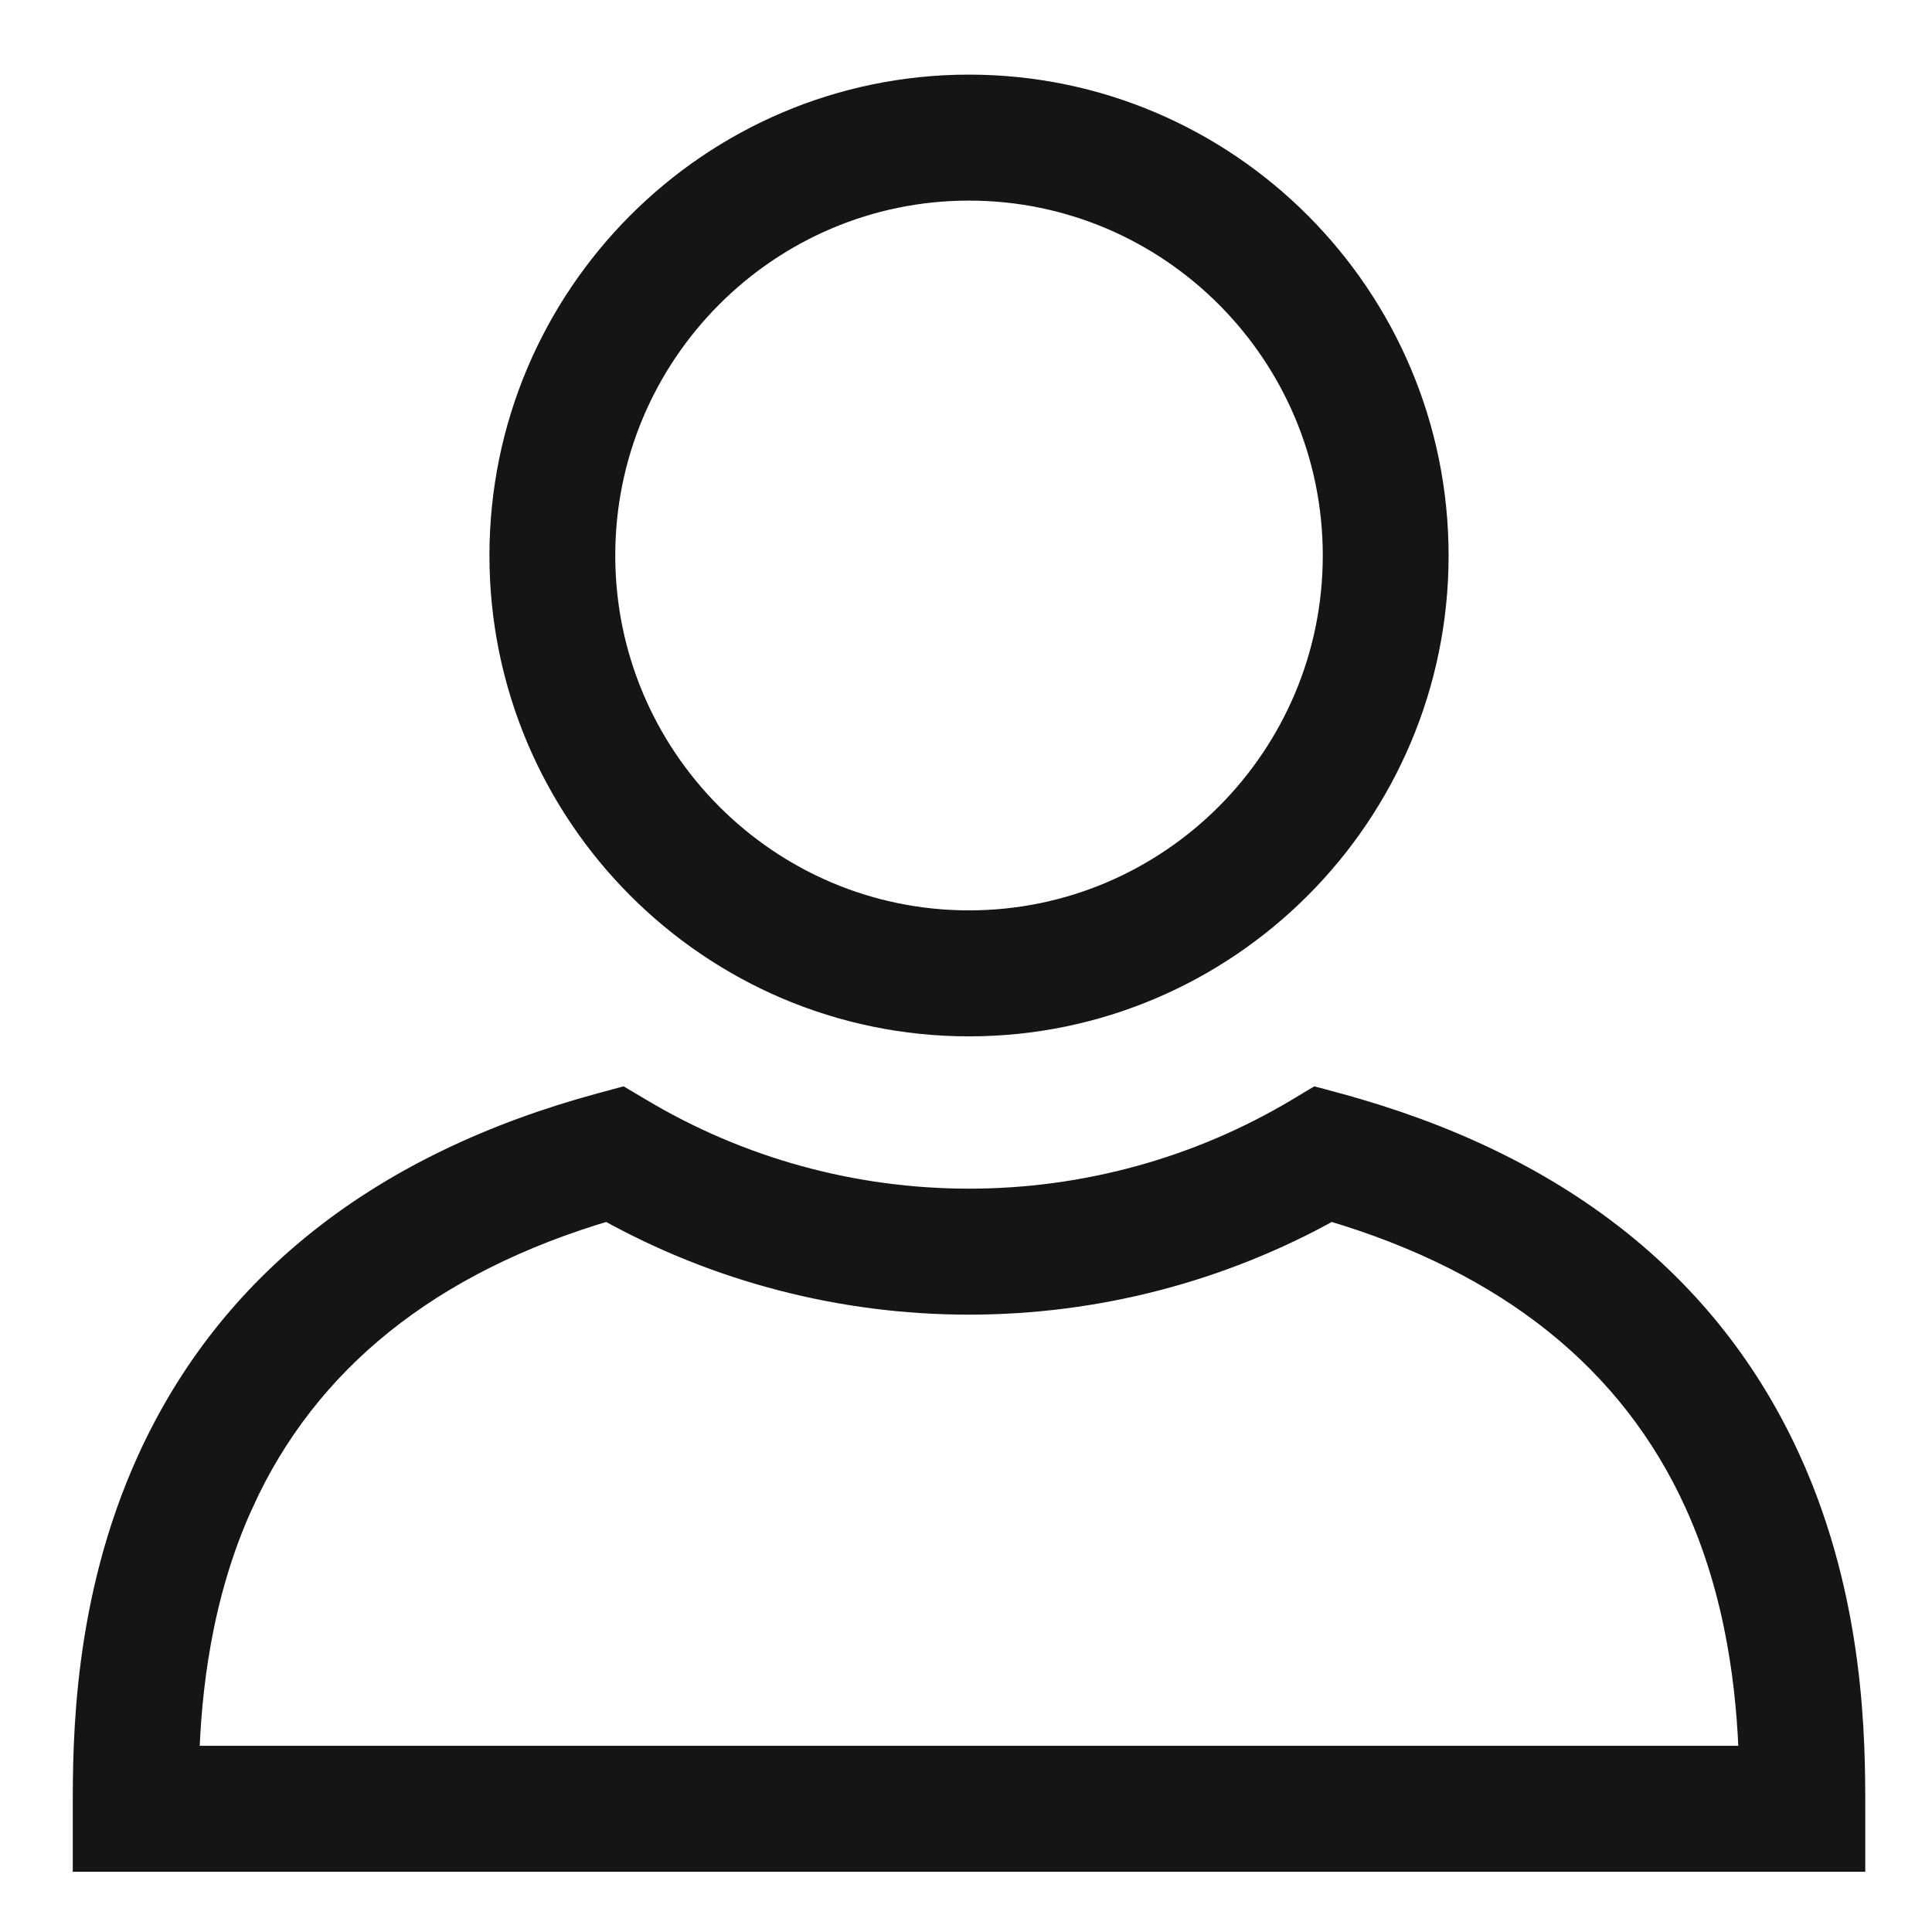 <svg width="24" height="24" viewBox="0 0 24 24" fill="none" xmlns="http://www.w3.org/2000/svg">
<path d="M6.255 6.901C6.255 10.097 8.848 12.699 12.037 12.699C15.226 12.699 17.82 10.097 17.82 6.901C17.82 3.704 15.226 1.102 12.037 1.102C8.848 1.102 6.255 3.704 6.255 6.901ZM7.468 6.901C7.468 4.373 9.518 2.317 12.037 2.317C14.557 2.317 16.607 4.373 16.607 6.901C16.607 9.428 14.557 11.484 12.037 11.484C9.518 11.484 7.468 9.428 7.468 6.901Z" fill="#151515" stroke="#151515" stroke-width="0.35"/>
<path d="M22.821 23.077H22.996V22.902V22.47V22.466C22.996 21.64 22.996 19.898 22.197 18.147C21.199 15.959 19.307 14.482 16.601 13.75L16.555 13.919L16.601 13.75L16.425 13.702L16.353 13.683L16.289 13.721L16.133 13.815L16.133 13.815C14.898 14.552 13.482 14.941 12.037 14.941C10.593 14.941 9.177 14.552 7.942 13.814L7.942 13.814L7.785 13.721L7.721 13.683L7.65 13.702L7.473 13.75L7.473 13.75C4.767 14.482 2.875 15.959 1.877 18.147C1.079 19.898 1.079 21.64 1.079 22.466V22.47V22.902V23.077H1.254H22.821ZM21.776 21.862H2.299C2.325 21.029 2.444 19.827 2.98 18.652L2.821 18.58L2.98 18.652C3.786 16.884 5.314 15.65 7.55 14.991C8.918 15.754 10.463 16.156 12.037 16.156C13.611 16.156 15.157 15.754 16.524 14.991C18.76 15.65 20.288 16.884 21.095 18.652C21.63 19.827 21.749 21.029 21.776 21.862Z" fill="#151515" stroke="#151515" stroke-width="0.35"/>
</svg>
